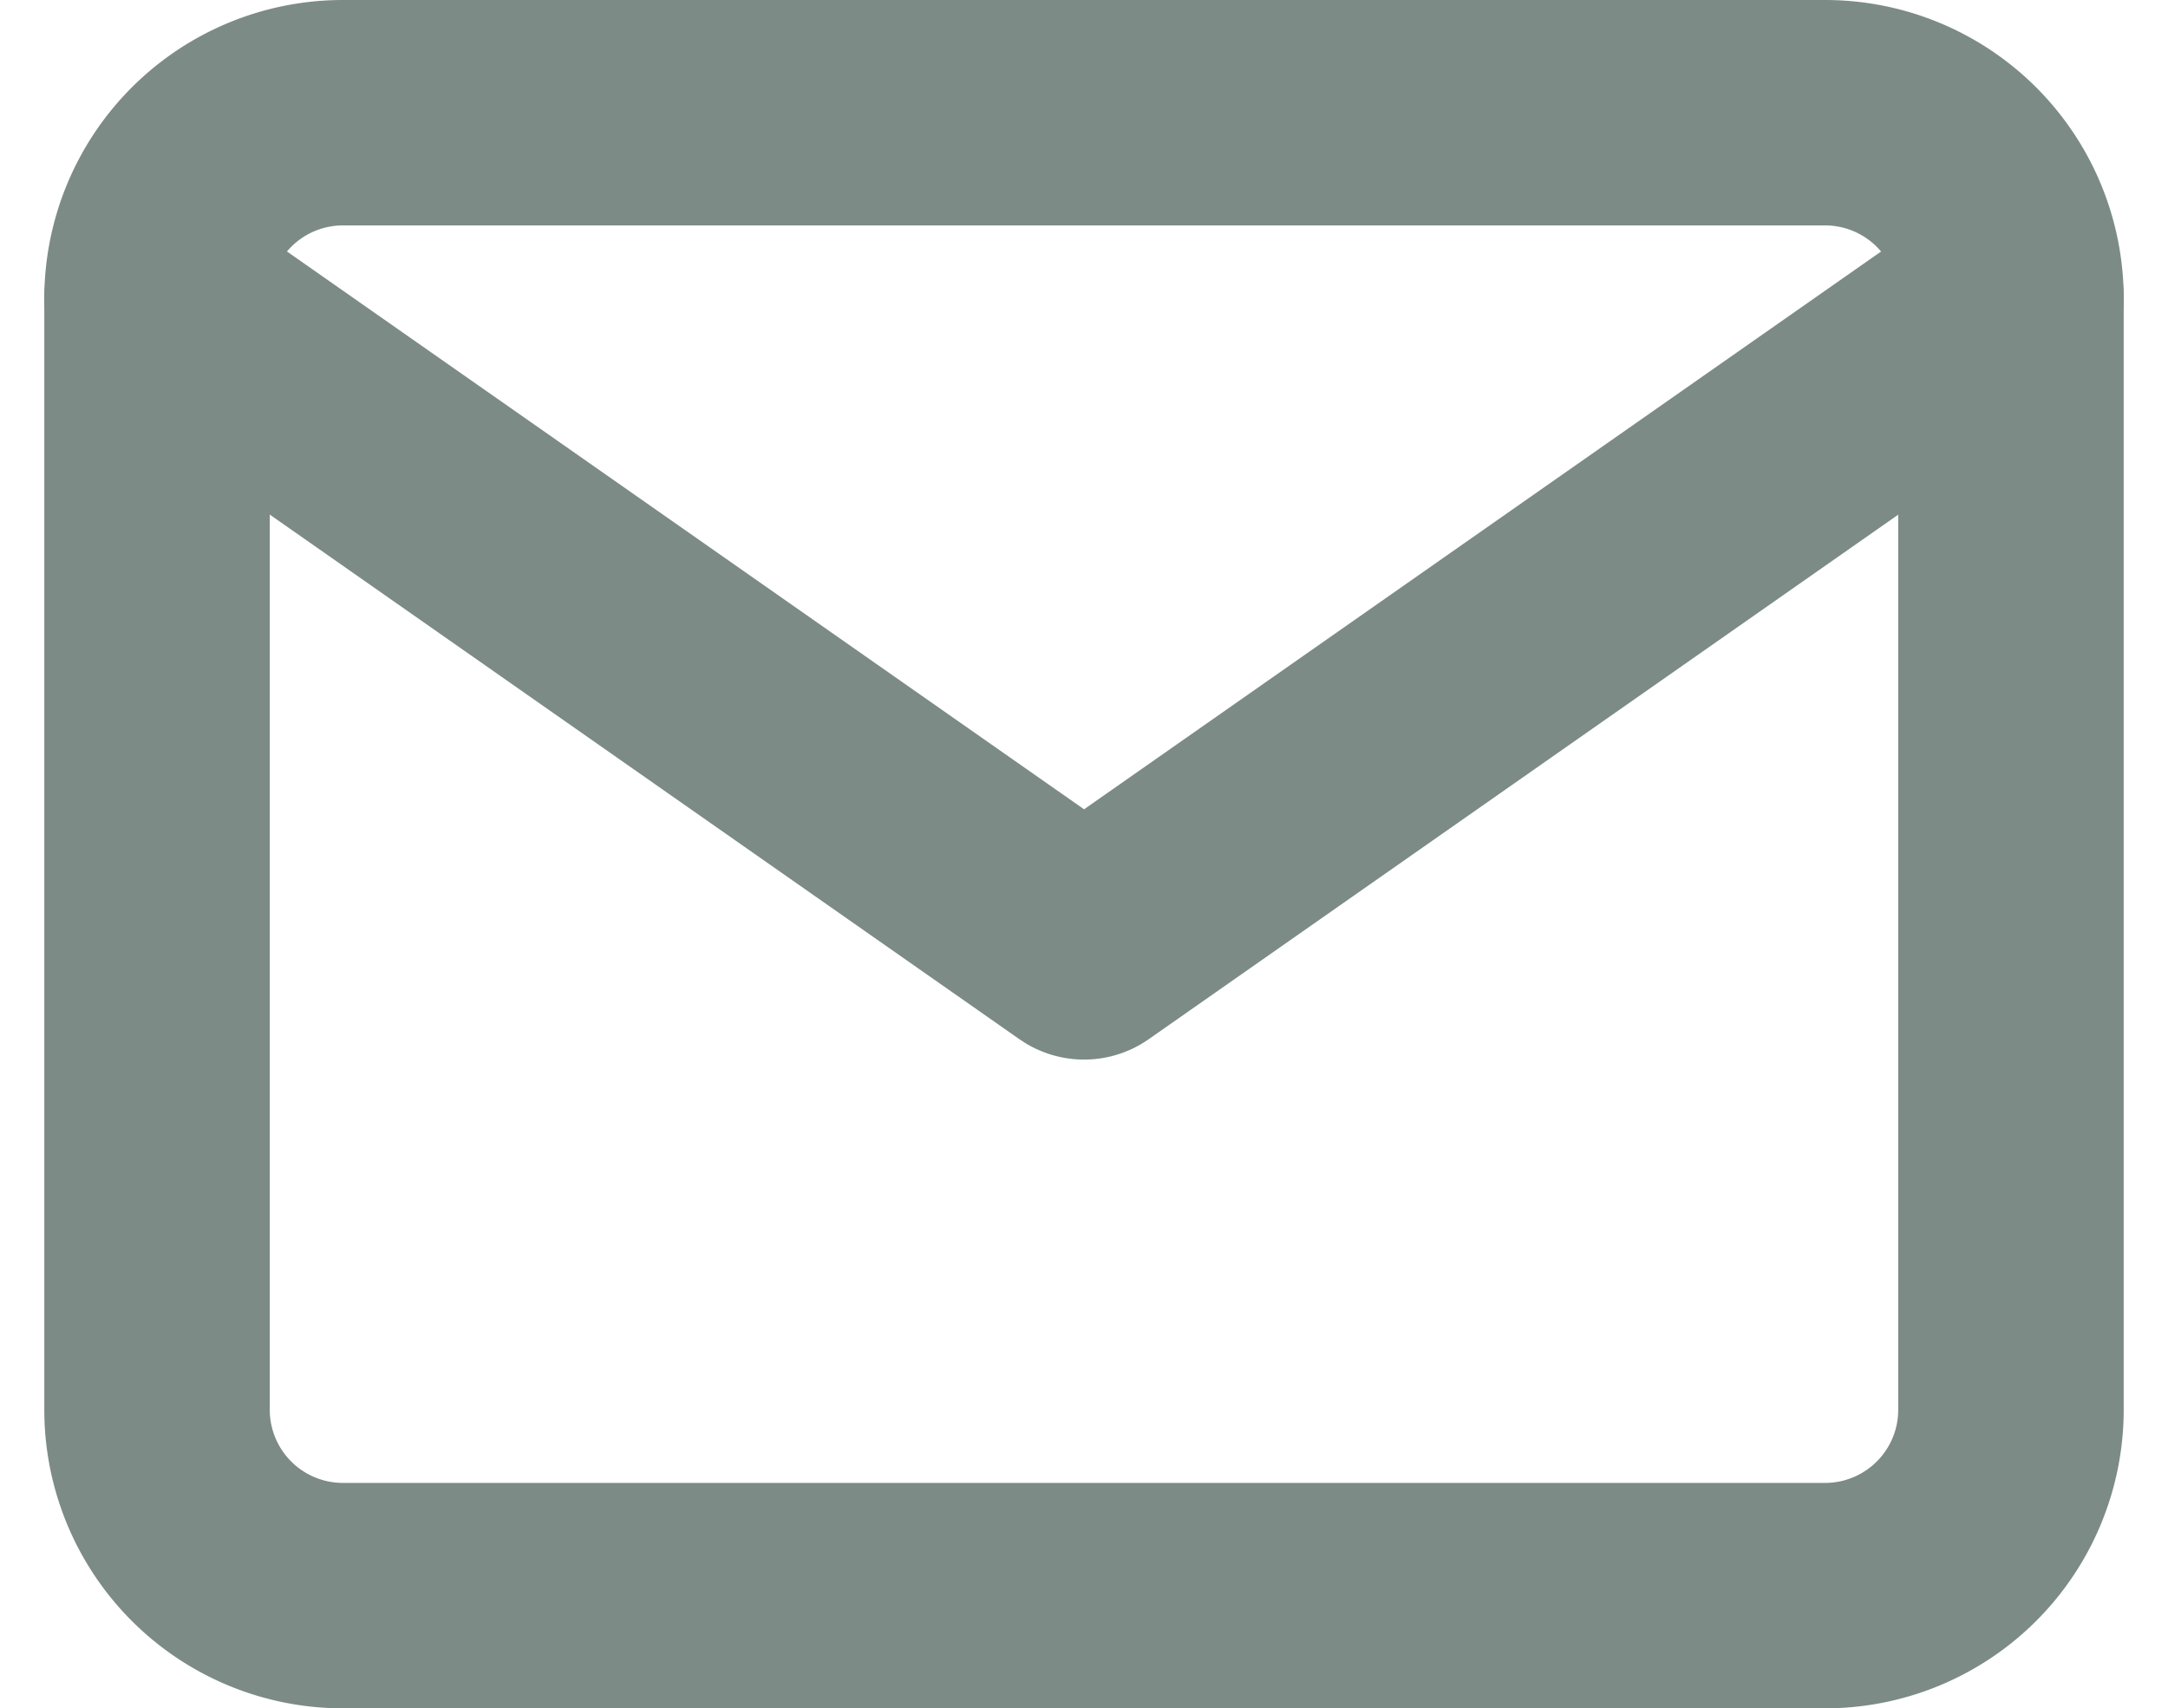 <?xml version="1.0" encoding="UTF-8"?> <svg xmlns="http://www.w3.org/2000/svg" width="19.231" height="15.157" viewBox="0 0 19.231 15.157"><g id="Icon_feather-mail" data-name="Icon feather-mail" transform="translate(-1.607 -5)"><path id="Path_11563" data-name="Path 11563" d="M4.645,6H17.8a1.649,1.649,0,0,1,1.645,1.645v9.868A1.649,1.649,0,0,1,17.8,19.157H4.645A1.649,1.649,0,0,1,3,17.512V7.645A1.649,1.649,0,0,1,4.645,6Z" fill="none" stroke="#7c8b85" stroke-linecap="round" stroke-linejoin="round" stroke-width="2"></path><path id="Path_11564" data-name="Path 11564" d="M19.446,9l-8.223,5.756L3,9" transform="translate(0 -1.355)" fill="none" stroke="#7c8b85" stroke-linecap="round" stroke-linejoin="round" stroke-width="2"></path></g></svg> 